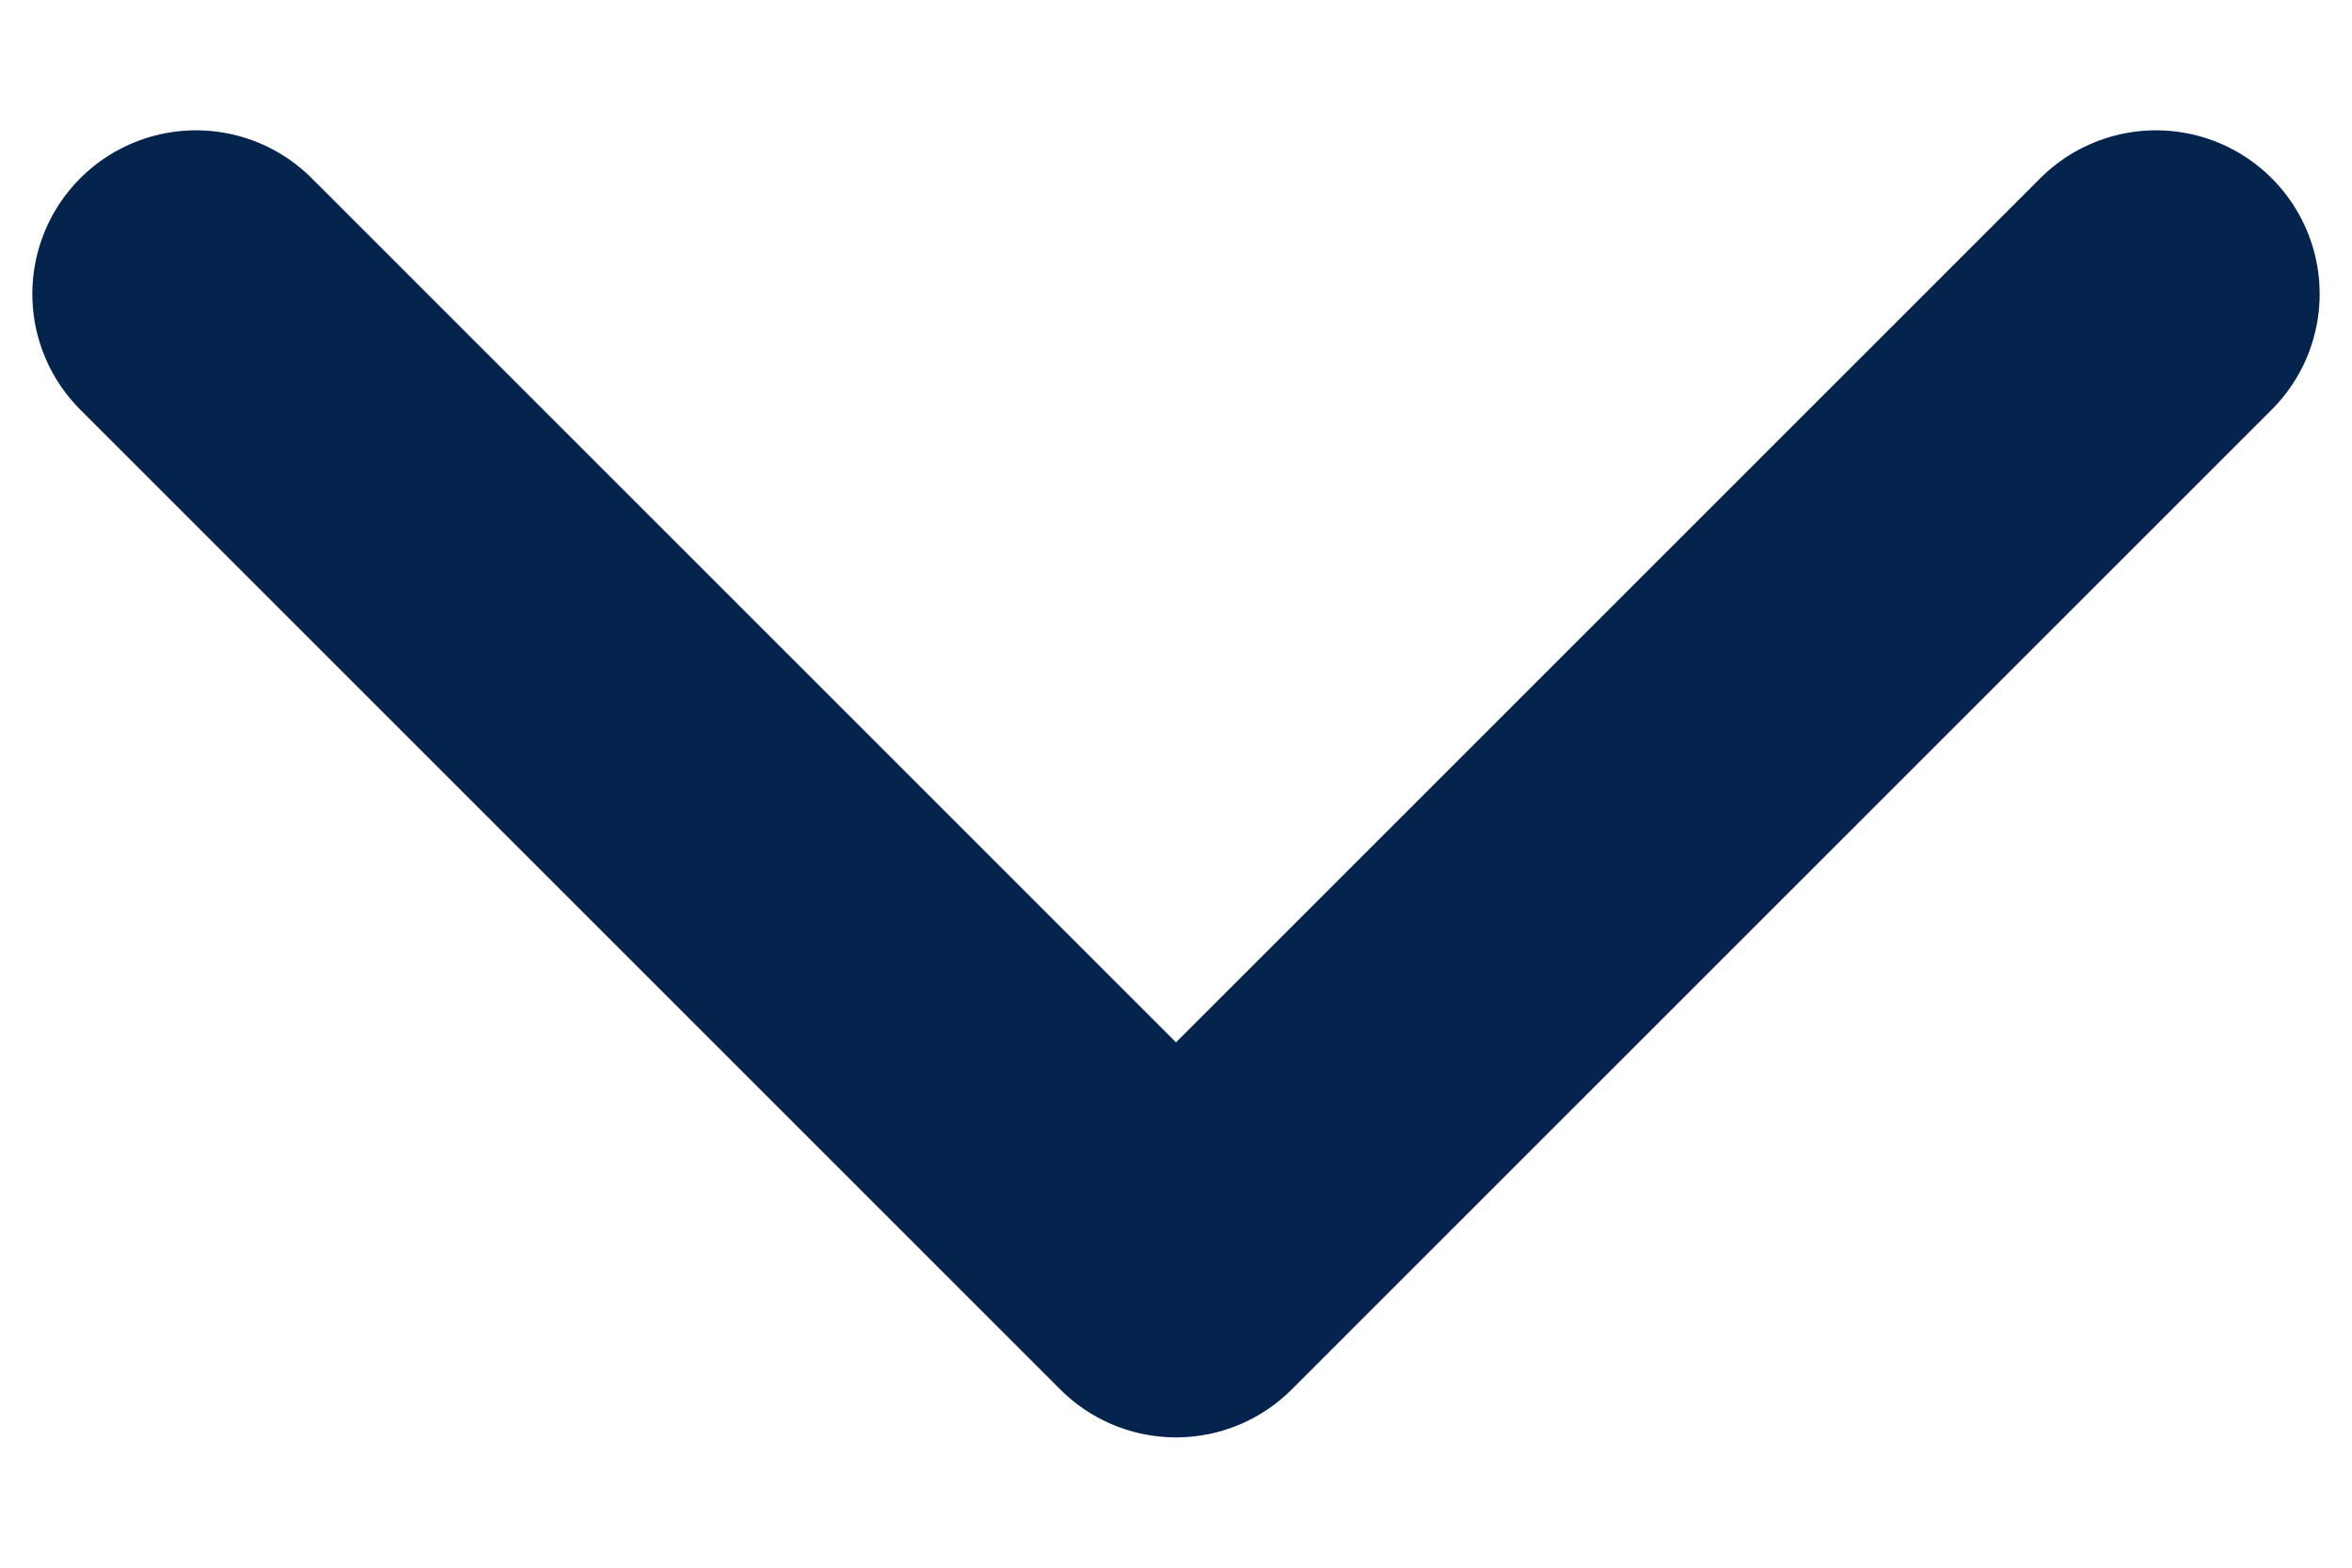 <svg class="arrow" width="12" height="8" viewBox="0 0 12 8" fill="none" xmlns="http://www.w3.org/2000/svg">
<path d="M1 1.5L6 6.5L11 1.5" stroke="#04234D" stroke-width="1.67" stroke-linecap="round" stroke-linejoin="round"></path>
</svg>
